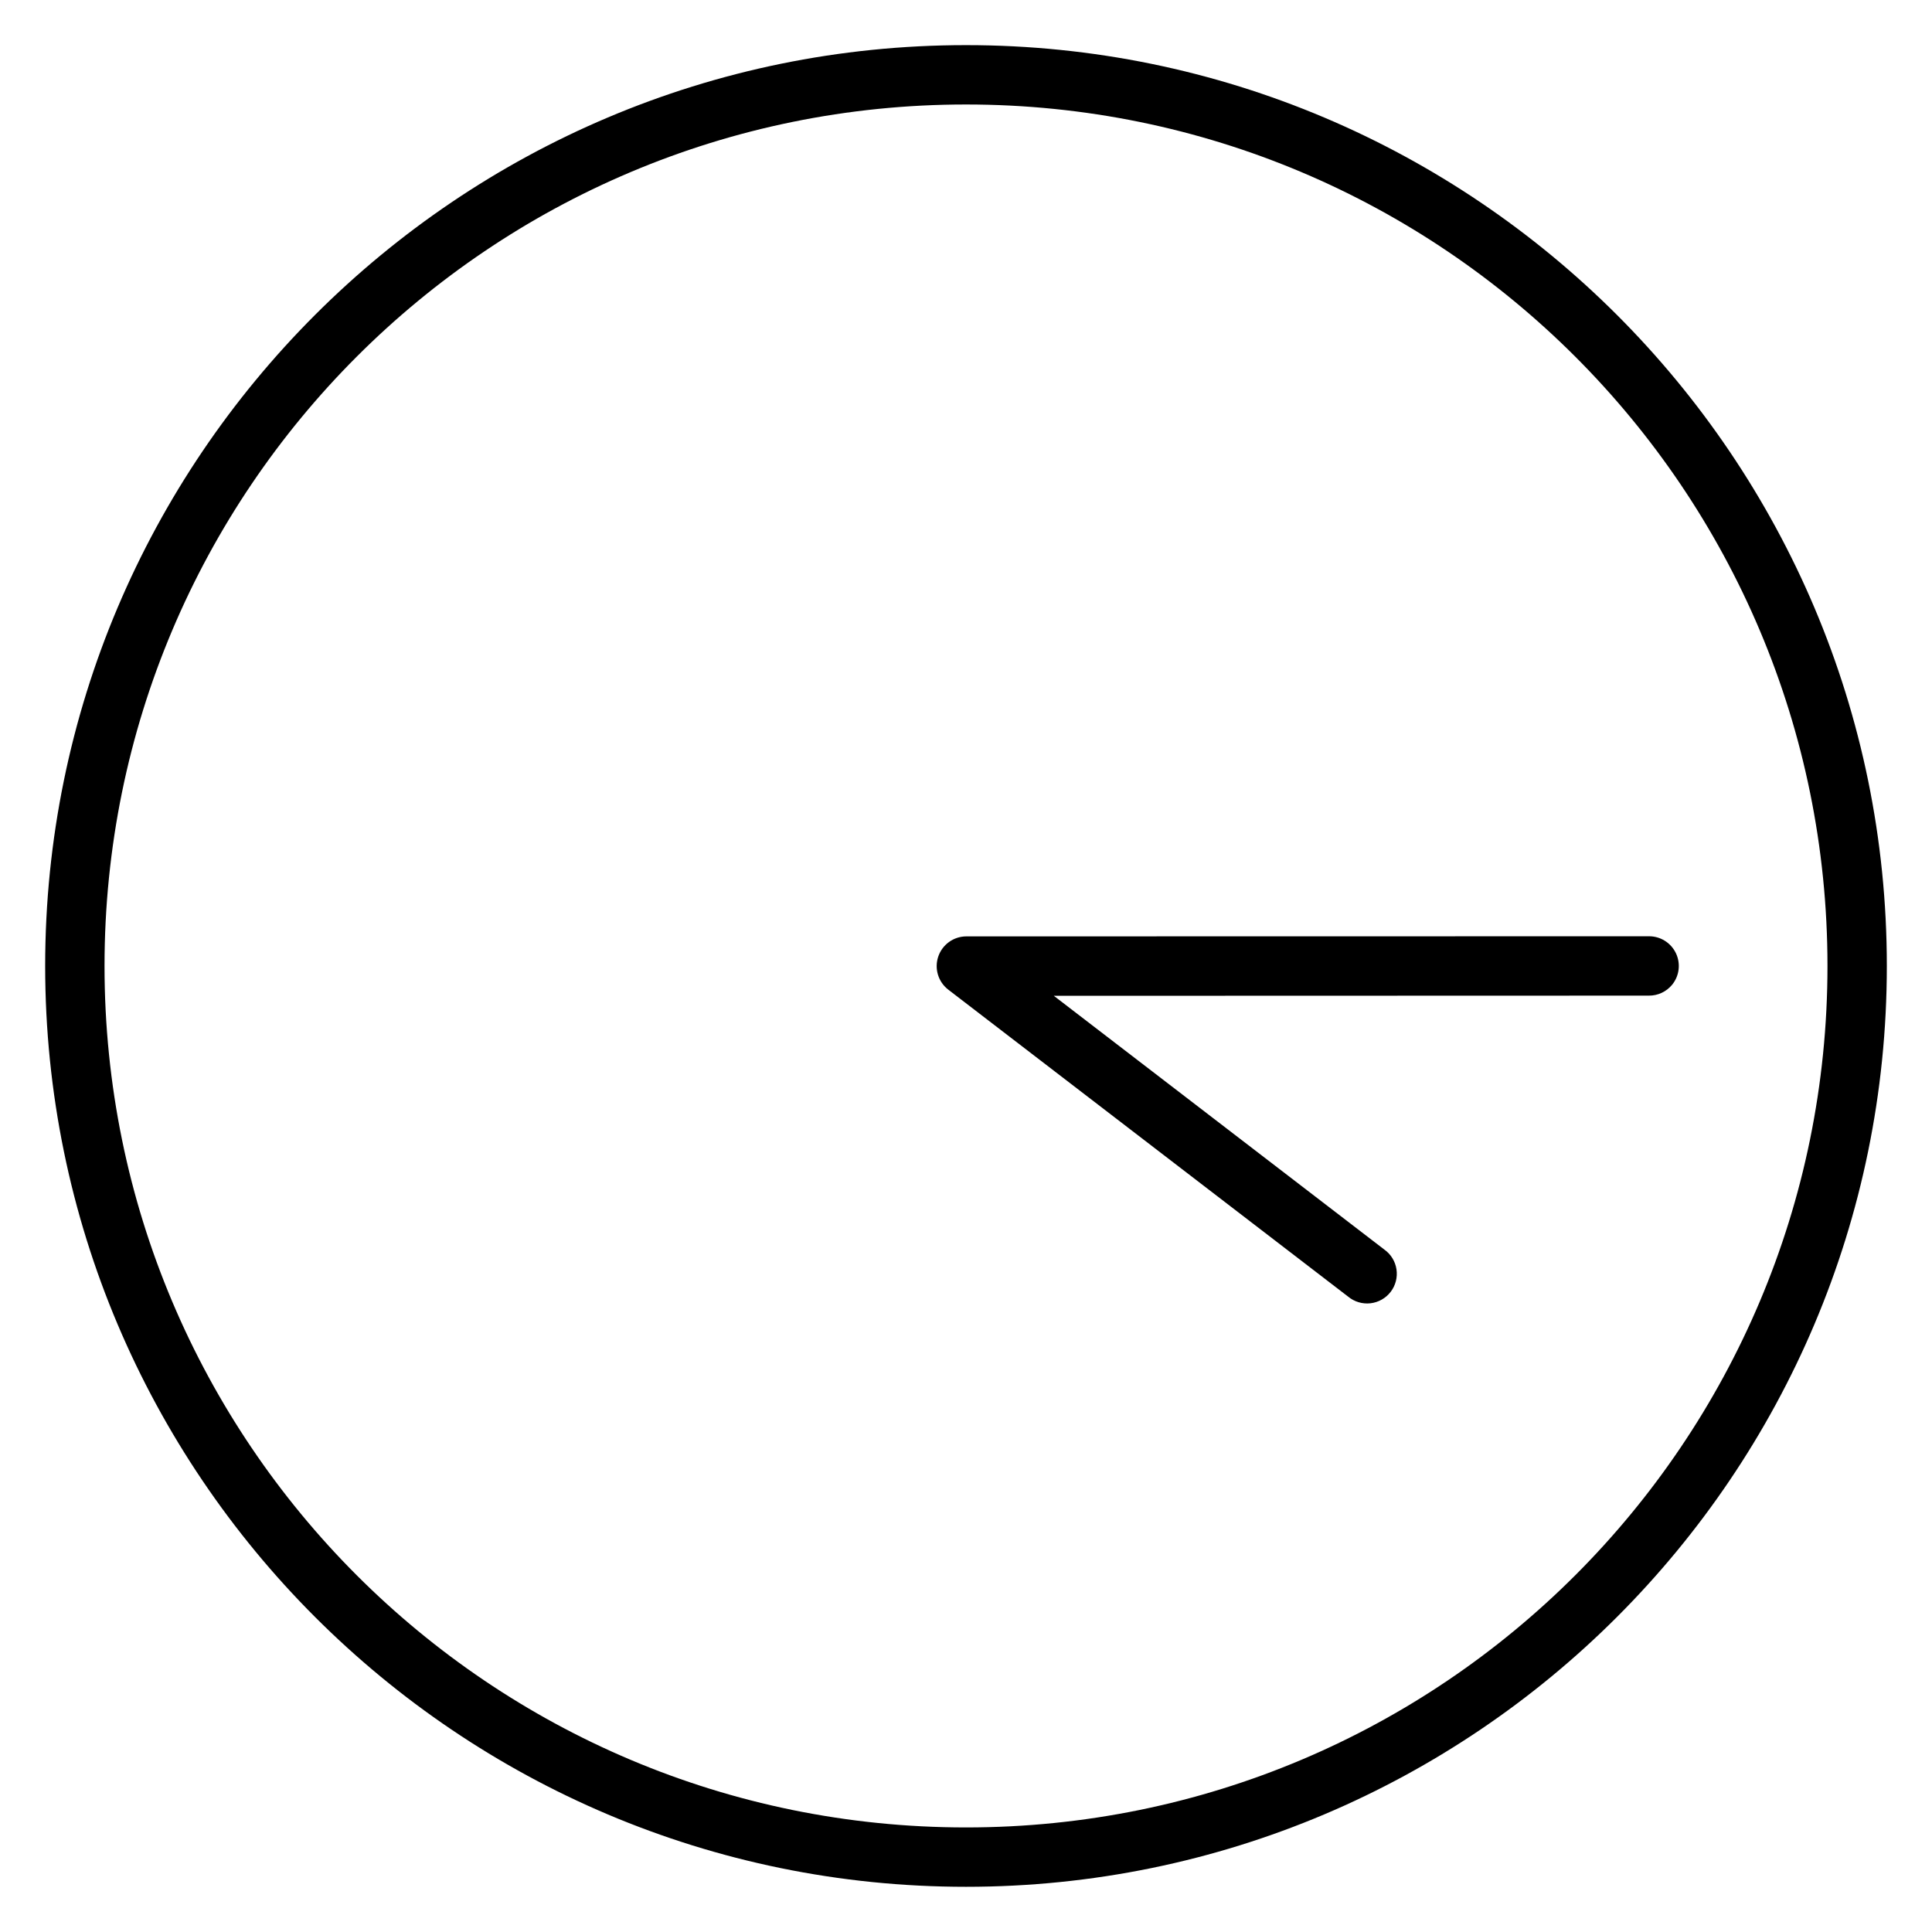 <?xml version="1.0" encoding="UTF-8"?>
<!-- Uploaded to: ICON Repo, www.svgrepo.com, Generator: ICON Repo Mixer Tools -->
<svg fill="#000000" width="800px" height="800px" version="1.1" viewBox="144 144 512 512" xmlns="http://www.w3.org/2000/svg">
 <path d="m400 155.96c-134.69 0-244.03 109.35-244.03 244.03 0 134.69 109.35 244.03 244.03 244.03 134.69 0 244.03-109.35 244.03-244.03 0-134.69-109.35-244.03-244.03-244.03zm0 15.73c126.18 0 228.3 102.12 228.3 228.3 0 126.18-102.12 228.3-228.3 228.3-126.18 0-228.3-102.12-228.3-228.3 0-126.18 102.12-228.3 228.3-228.3zm180.95 220.43-180.86 0.031h-0.004c-3.367 0.008-6.359 2.16-7.438 5.348-1.082 3.191-0.012 6.715 2.656 8.77l105.98 81.363c1.648 1.359 3.777 1.992 5.902 1.75 2.121-0.242 4.055-1.336 5.356-3.031 1.301-1.691 1.855-3.844 1.539-5.957-0.316-2.113-1.477-4.008-3.219-5.246l-87.59-67.25 157.67-0.047c2.394 0.031 4.676-1.035 6.195-2.891 1.926-2.371 2.309-5.637 0.98-8.387s-4.125-4.484-7.176-4.453z" fill-rule="evenodd"/>
</svg>